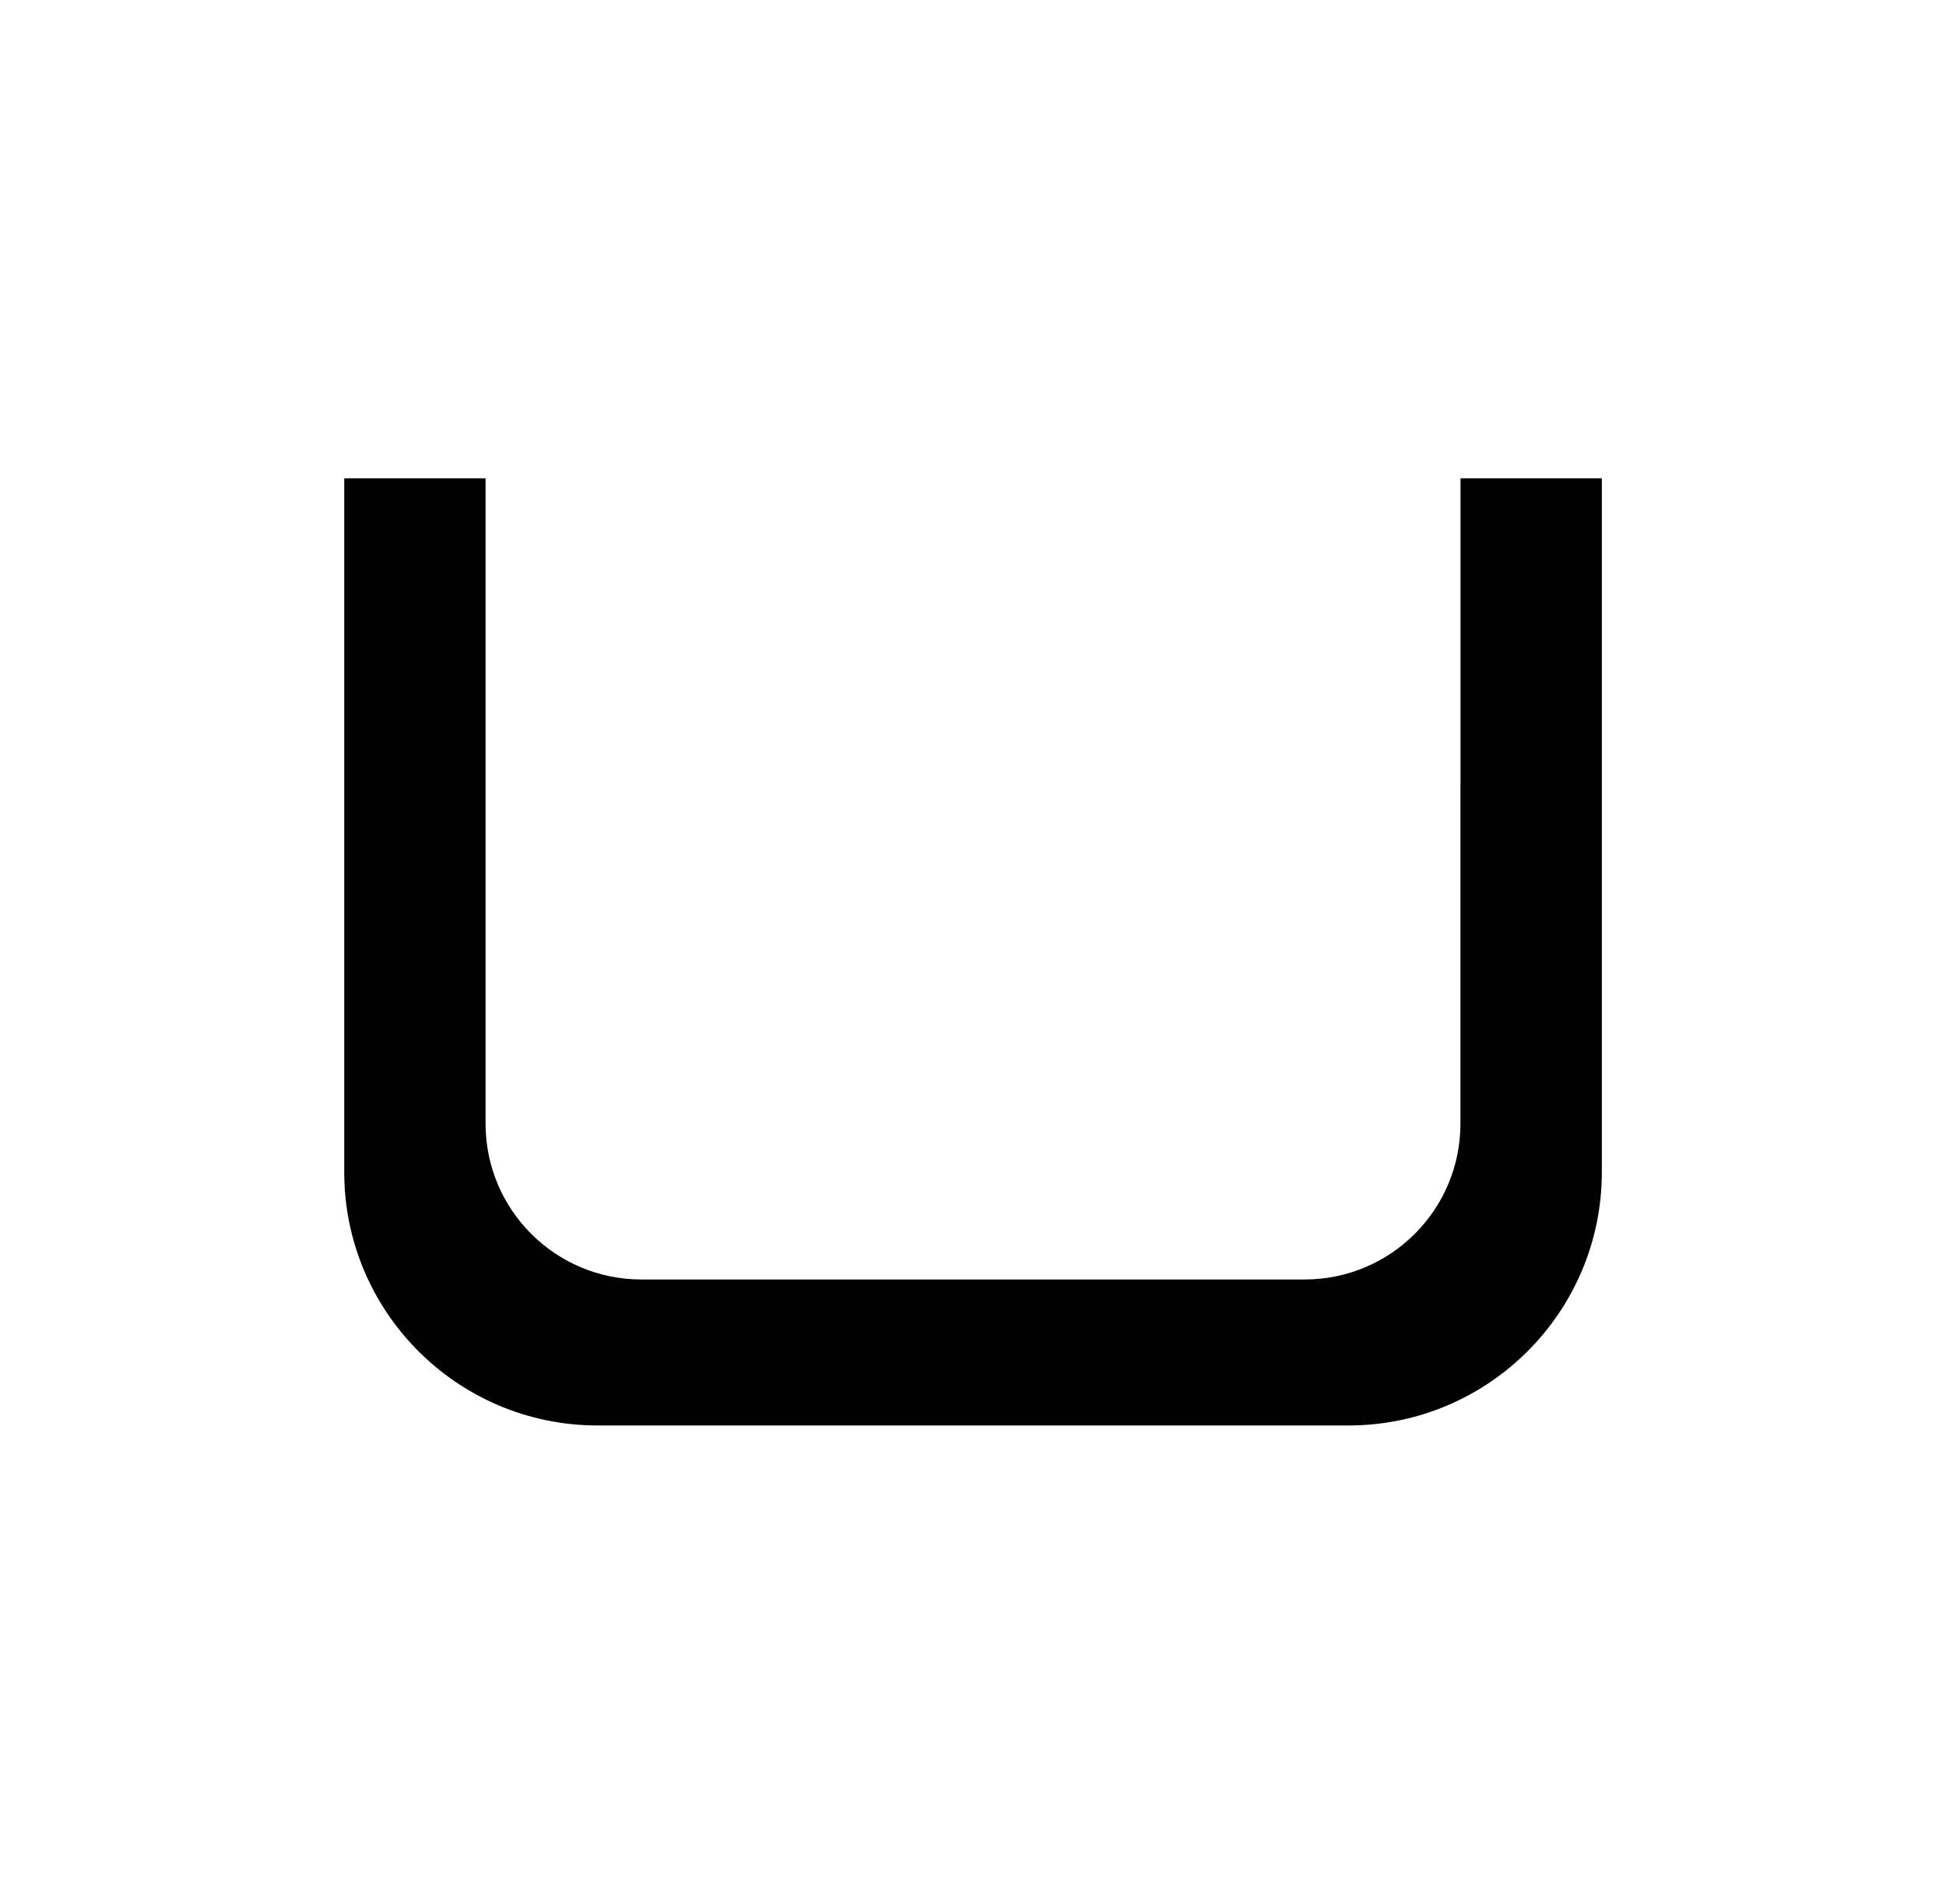 <?xml version="1.0" encoding="utf-8"?>
<!-- Generator: Adobe Illustrator 26.0.2, SVG Export Plug-In . SVG Version: 6.00 Build 0)  -->
<svg version="1.1" id="Layer_1" xmlns="http://www.w3.org/2000/svg" xmlns:xlink="http://www.w3.org/1999/xlink" x="0px" y="0px"
	 viewBox="0 0 259.14 253.52" style="enable-background:new 0 0 259.14 253.52;" xml:space="preserve">
<style type="text/css">
	.st0{fill:#FFFFFF;}
	.st1{fill:none;}
	.st2{stroke:#050505;stroke-width:0.25;stroke-miterlimit:10;}
	.st3{fill:#FFFFFF;stroke:#050505;stroke-width:0.25;stroke-miterlimit:10;}
	.st4{fill:#606161;}
	.st5{stroke:#000000;stroke-width:8;stroke-miterlimit:10;}
	.st6{stroke:#050505;stroke-width:2;stroke-miterlimit:10;}
	.st7{stroke:#050505;stroke-width:5;stroke-miterlimit:10;}
	.st8{fill:#010101;}
</style>
<path class="st8" d="M194.48,104.52v2.03v17.96v25.12c0,11.46-9.29,20.75-20.75,20.75H85.41c-11.46,0-20.75-9.29-20.75-20.75V124.5
	v-17.96v-2.03V63.69H45.84v34.38v26.43v31.57c0,18.64,15.11,33.75,33.75,33.75h99.97c18.64,0,33.75-15.11,33.75-33.75V124.5V98.07
	V63.69h-18.82V104.52z"/>
</svg>
